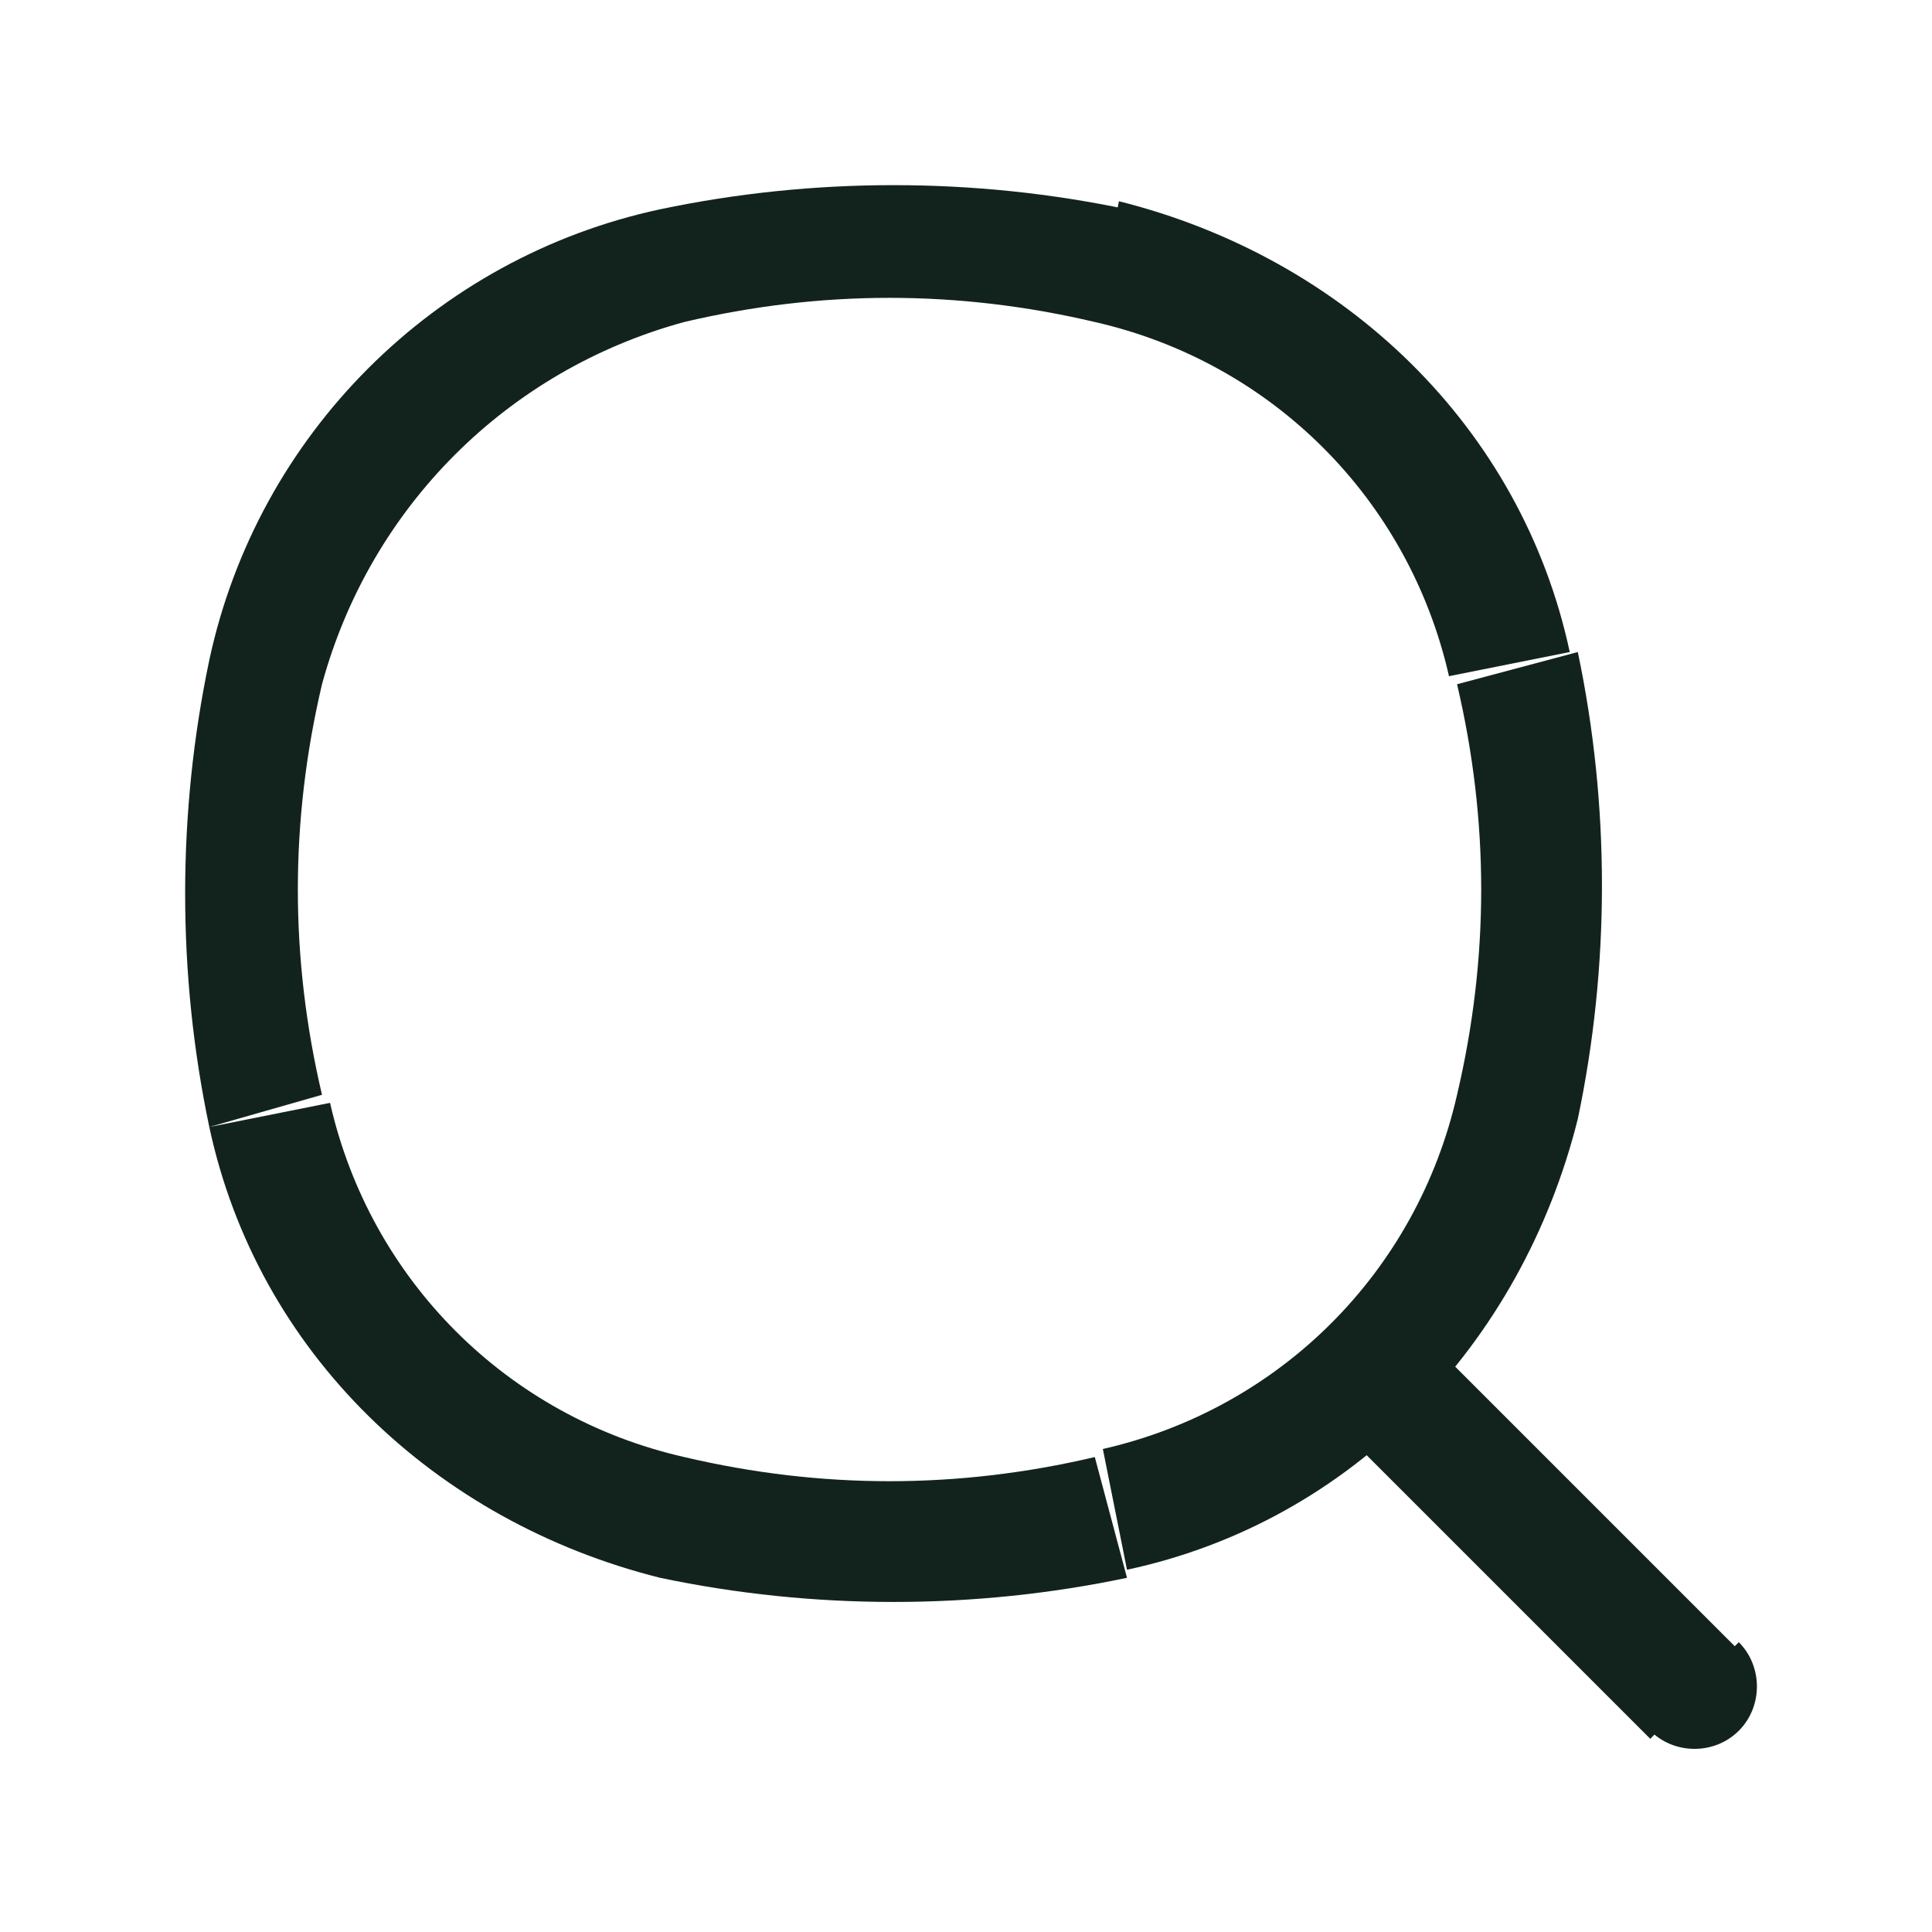 <?xml version="1.0" encoding="UTF-8"?>
<!-- Generator: Adobe Illustrator 27.5.0, SVG Export Plug-In . SVG Version: 6.00 Build 0)  -->
<svg xmlns="http://www.w3.org/2000/svg" xmlns:xlink="http://www.w3.org/1999/xlink" version="1.1" id="Layer_1" x="0px" y="0px" viewBox="0 0 24 24" style="enable-background:new 0 0 24 24;" xml:space="preserve">
<style type="text/css">
	.st0{fill:#12231E;}
</style>
<path class="st0" d="M3.3,13.8L4,13.6L3.3,13.8z M3.3,8.3L4,8.5L3.3,8.3z M18.8,8.3l0.7-0.2L18.8,8.3z M18.8,13.8l0.7,0.2L18.8,13.8  z M13.8,18.8l-0.2-0.7L13.8,18.8z M8.3,18.8l-0.2,0.7L8.3,18.8z M8.3,3.3L8.2,2.6L8.3,3.3z M13.8,3.3L14,2.6L13.8,3.3z M20.5,21.5  c0.3,0.3,0.8,0.3,1.1,0s0.3-0.8,0-1.1L20.5,21.5z M4,13.6c-0.4-1.7-0.4-3.4,0-5.1L2.6,8.2c-0.4,1.9-0.4,3.9,0,5.8L4,13.6z M18.1,8.5  c0.4,1.7,0.4,3.4,0,5.1l1.5,0.3c0.4-1.9,0.4-3.9,0-5.8L18.1,8.5z M13.6,18.1c-1.7,0.4-3.4,0.4-5.1,0l-0.3,1.5c1.9,0.4,3.9,0.4,5.8,0  L13.6,18.1z M8.5,4c1.7-0.4,3.4-0.4,5.1,0L14,2.6c-1.9-0.4-3.9-0.4-5.8,0L8.5,4z M8.5,18.1c-2.2-0.5-3.9-2.2-4.4-4.4L2.6,14  c0.6,2.8,2.8,4.9,5.6,5.6L8.5,18.1z M14,19.5c2.8-0.6,4.9-2.8,5.6-5.6l-1.5-0.3c-0.5,2.2-2.2,3.9-4.4,4.4L14,19.5z M13.6,4  c2.2,0.5,3.9,2.2,4.4,4.4l1.5-0.3c-0.6-2.8-2.8-4.9-5.6-5.6L13.6,4z M8.2,2.6C5.4,3.2,3.2,5.4,2.6,8.2L4,8.5C4.6,6.3,6.3,4.6,8.5,4  L8.2,2.6z M16.8,17.9l3.7,3.7l1.1-1.1l-3.7-3.7L16.8,17.9z"></path>
</svg>
